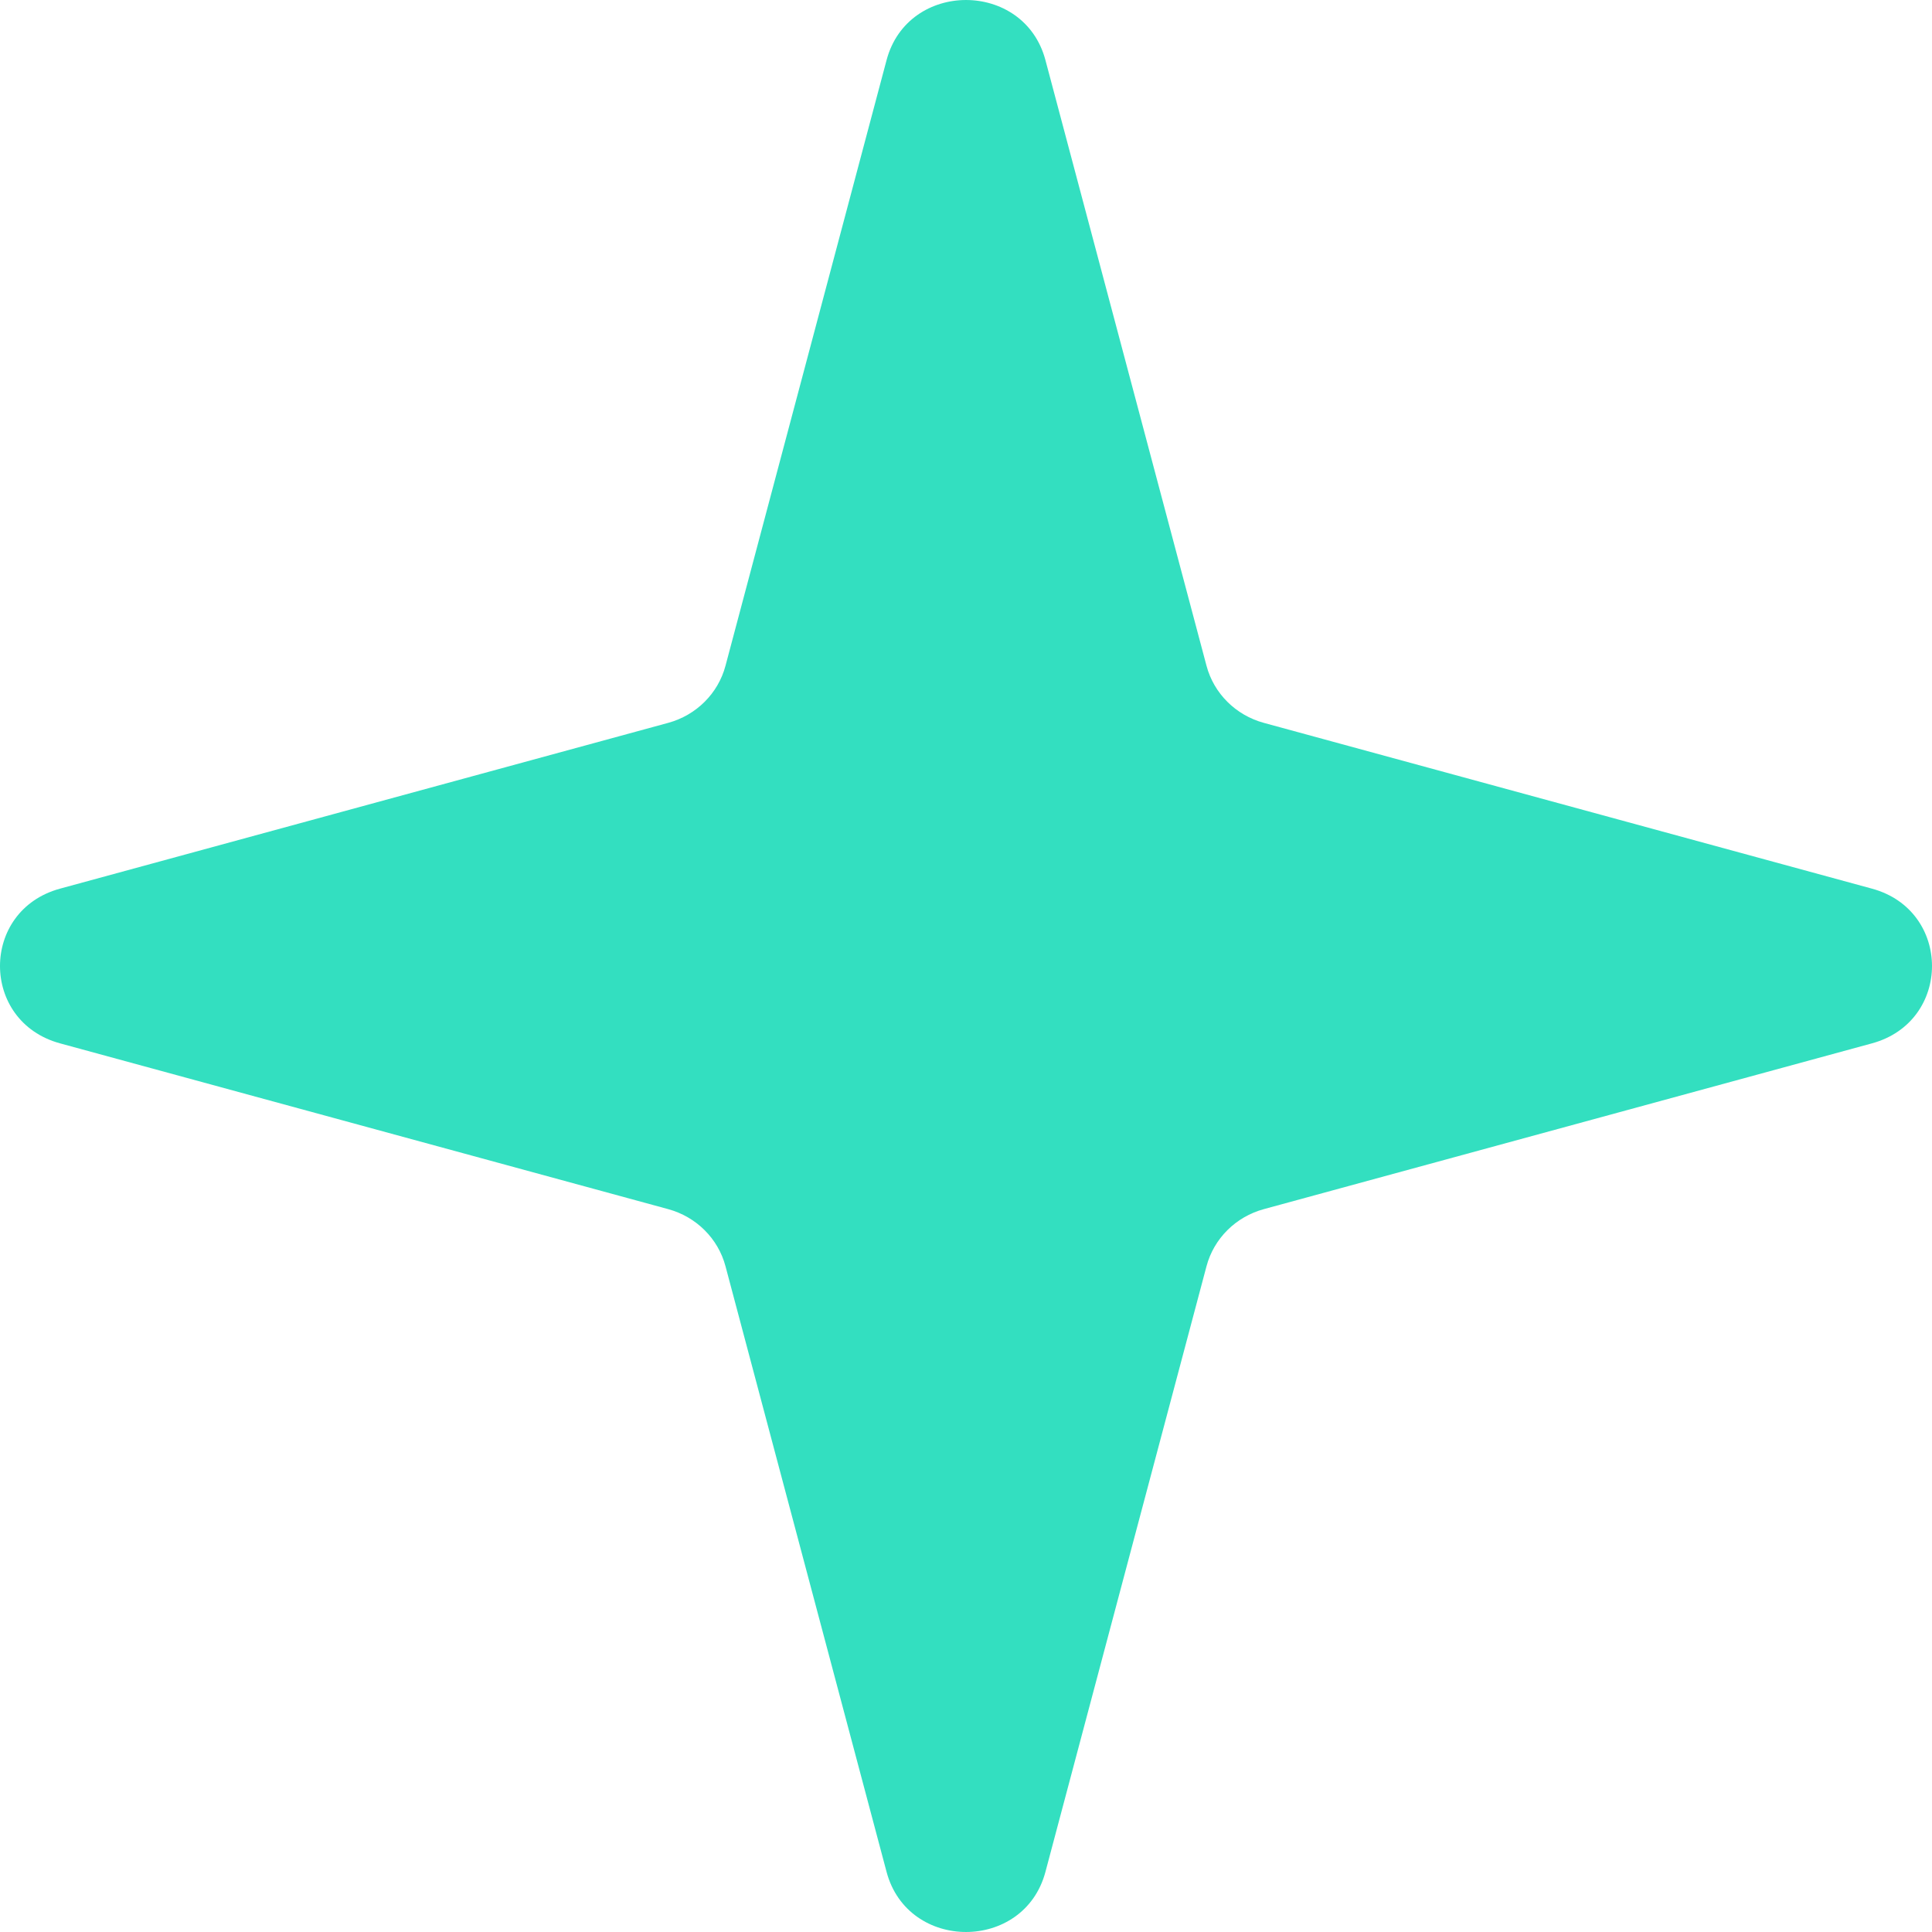 <?xml version="1.0" encoding="UTF-8"?> <svg xmlns="http://www.w3.org/2000/svg" width="56" height="56" viewBox="0 0 56 56" fill="none"> <path d="M25.698 1.741C26.316 -0.58 29.684 -0.58 30.302 1.741L34.971 19.297C35.184 20.1 35.818 20.731 36.634 20.953L54.26 25.758C56.58 26.39 56.58 29.61 54.26 30.242L36.634 35.047C35.818 35.269 35.184 35.9 34.971 36.703L30.302 54.259C29.684 56.58 26.316 56.58 25.698 54.259L21.029 36.703C20.816 35.9 20.182 35.269 19.366 35.047L1.74 30.242C-0.58 29.61 -0.58 26.39 1.74 25.758L19.366 20.953C20.182 20.731 20.816 20.1 21.029 19.297L25.698 1.741Z" fill="#33DFC0"></path> </svg> 